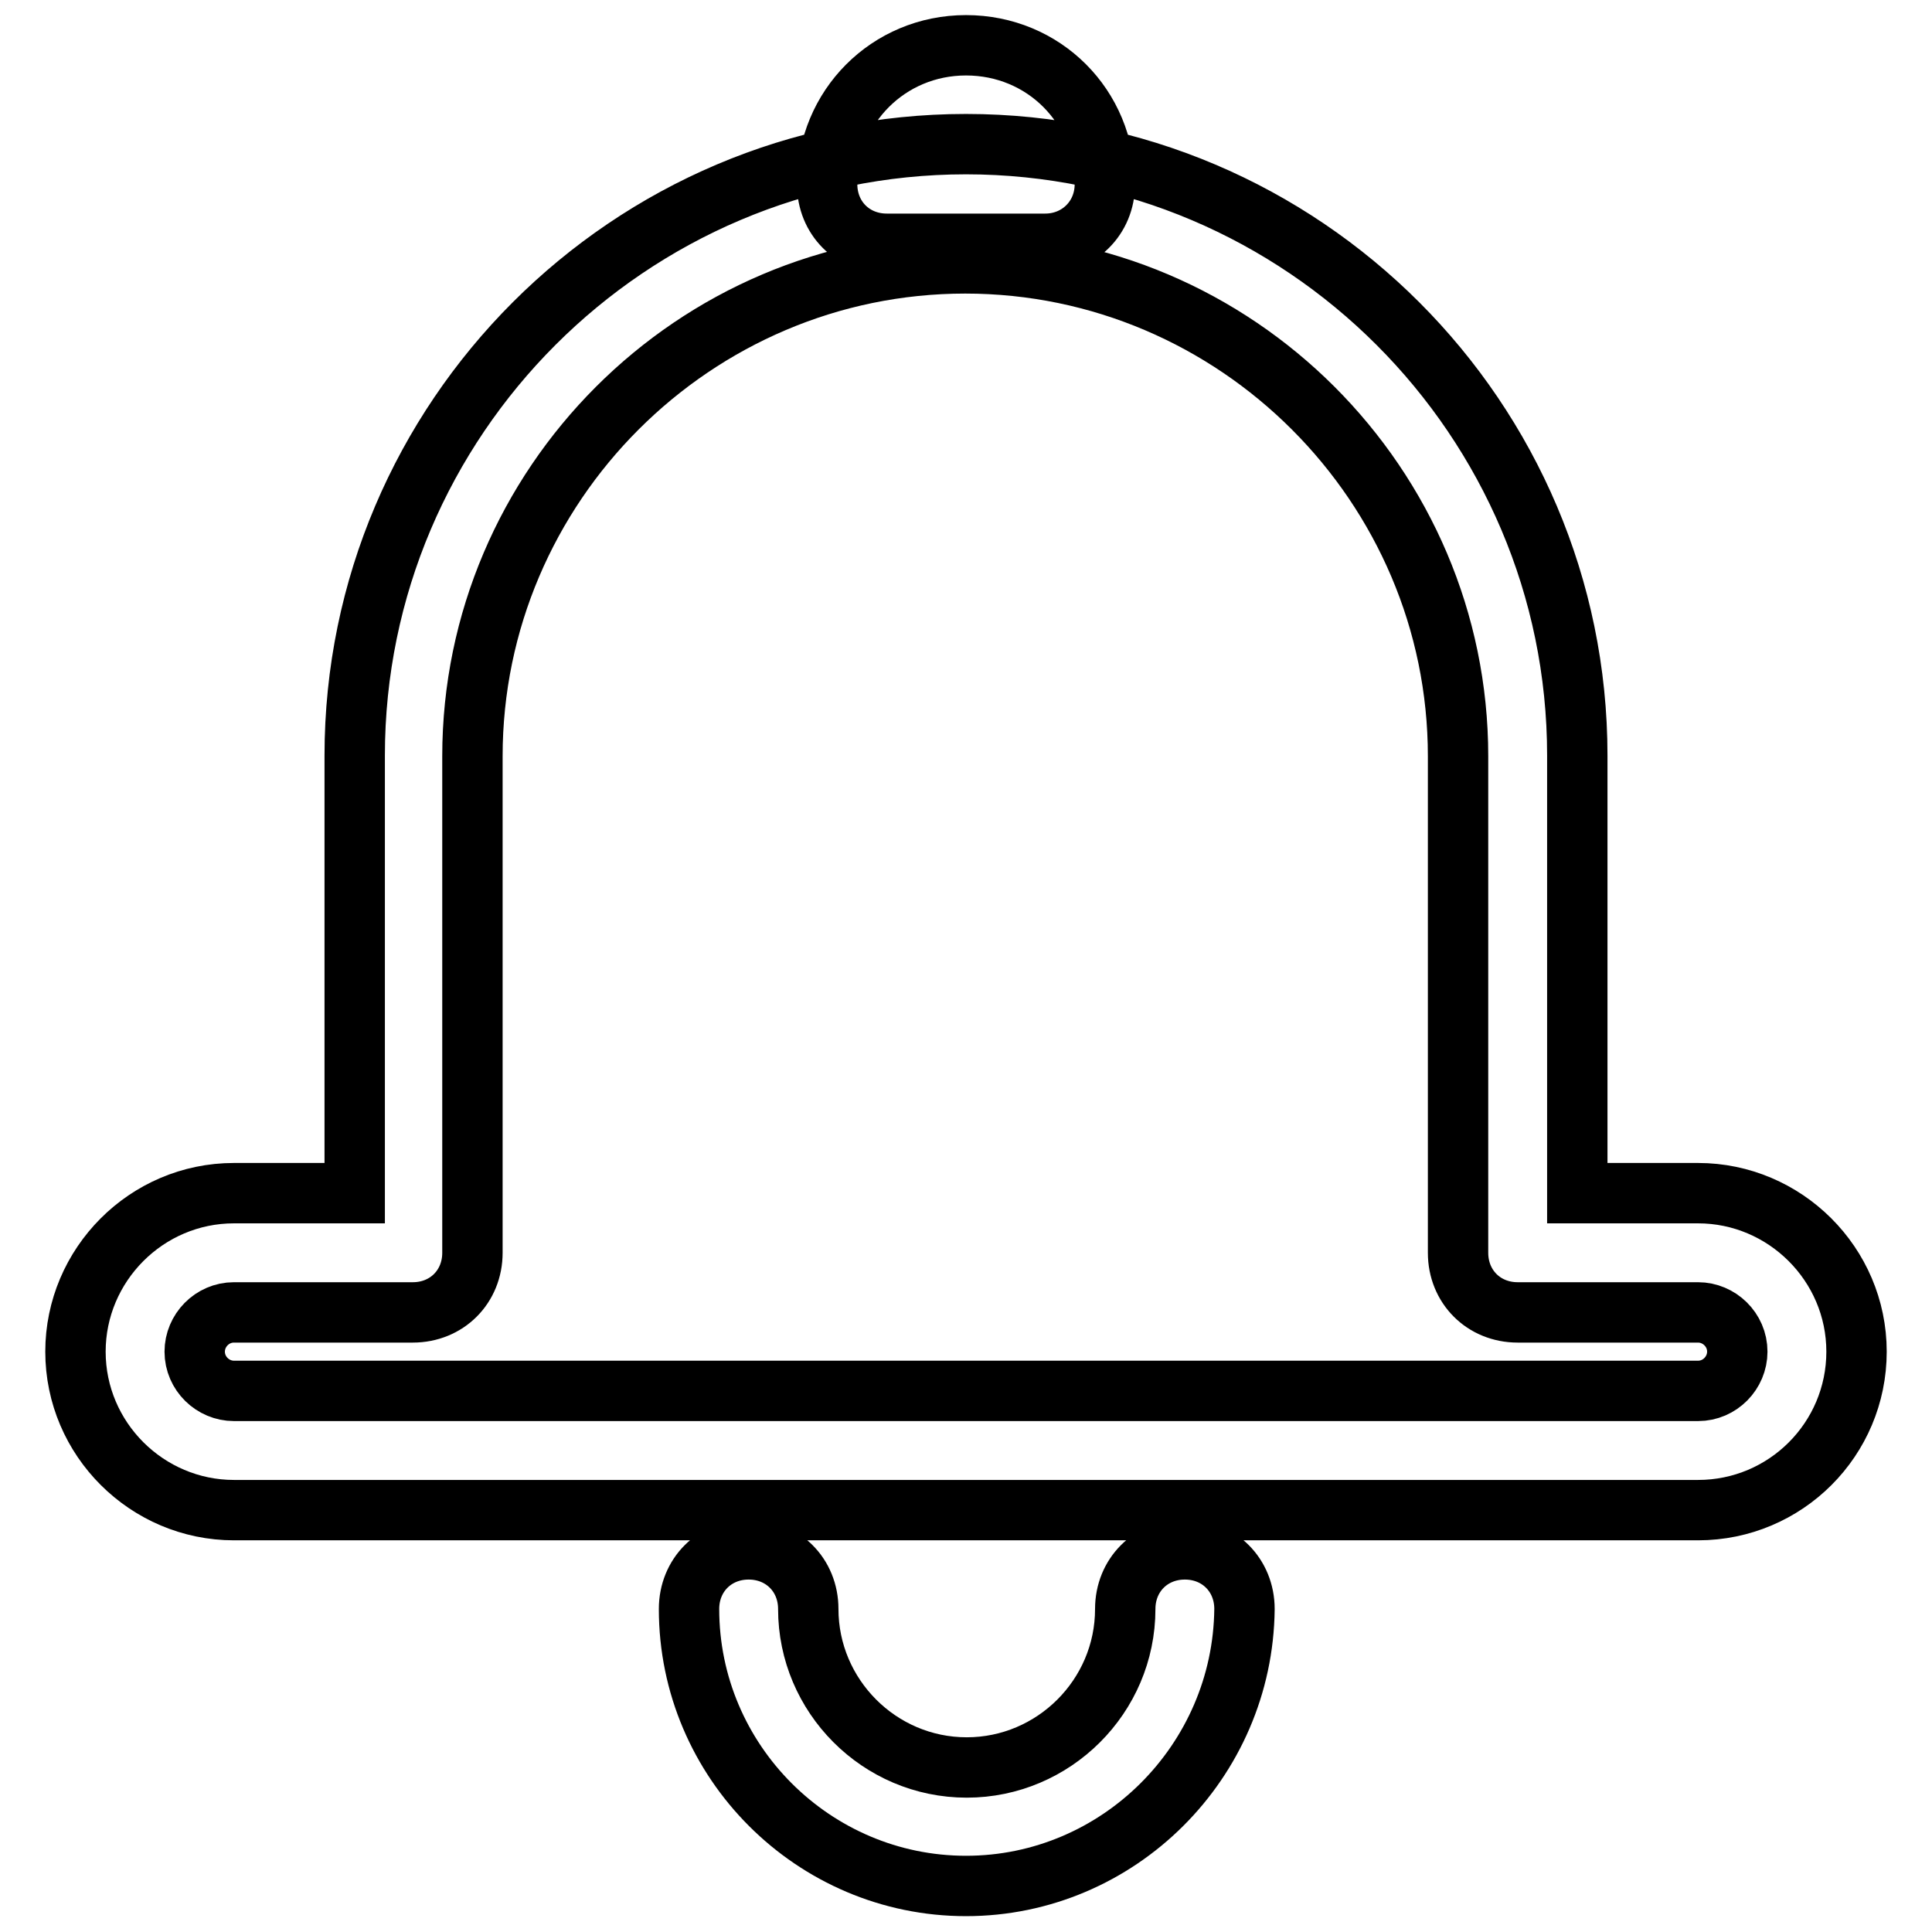 <?xml version="1.0" encoding="utf-8"?>
<!-- Svg Vector Icons : http://www.onlinewebfonts.com/icon -->
<!DOCTYPE svg PUBLIC "-//W3C//DTD SVG 1.1//EN" "http://www.w3.org/Graphics/SVG/1.1/DTD/svg11.dtd">
<svg version="1.1" xmlns="http://www.w3.org/2000/svg" xmlns:xlink="http://www.w3.org/1999/xlink" x="0px" y="0px" viewBox="0 0 256 256" enable-background="new 0 0 256 256" xml:space="preserve">
<g> <path stroke-width="8" fill-opacity="0" stroke="#000000"  d="M128,249.9c-20.2,0-36.7-16.5-36.7-36.7c0-4.5,3.4-7.9,7.9-7.9c4.5,0,7.9,3.4,7.9,7.9c0,11.5,9.4,21,21,21 c11.5,0,21-9.4,21-21c0-4.5,3.4-7.9,7.9-7.9c4.5,0,7.9,3.4,7.9,7.9C164.7,233.4,148.2,249.9,128,249.9L128,249.9z M225,200.1H31 c-11.5,0-21-9.4-21-21c0-11.5,9.4-21,21-21h16v-58c0-44.6,36.4-81,81-81c44.6,0,81,36.4,81,81v58h16c11.5,0,21,9.4,21,21 C246,190.7,236.6,200.1,225,200.1z M31,173.9c-2.9,0-5.2,2.4-5.2,5.2c0,2.9,2.4,5.2,5.2,5.2h194c2.9,0,5.2-2.4,5.2-5.2 c0-2.9-2.4-5.2-5.2-5.2h-23.9c-4.5,0-7.9-3.4-7.9-7.9v-65.8c0-35.9-29.4-65.3-65.3-65.3c-35.9,0-65.3,29.4-65.3,65.3V166 c0,4.5-3.4,7.9-7.9,7.9H31z M138.5,32.3h-21c-4.5,0-7.9-3.4-7.9-7.9c0-10.2,8.1-18.4,18.4-18.4s18.4,8.1,18.4,18.4 C146.4,28.9,142.9,32.3,138.5,32.3L138.5,32.3z"/></g>
</svg>